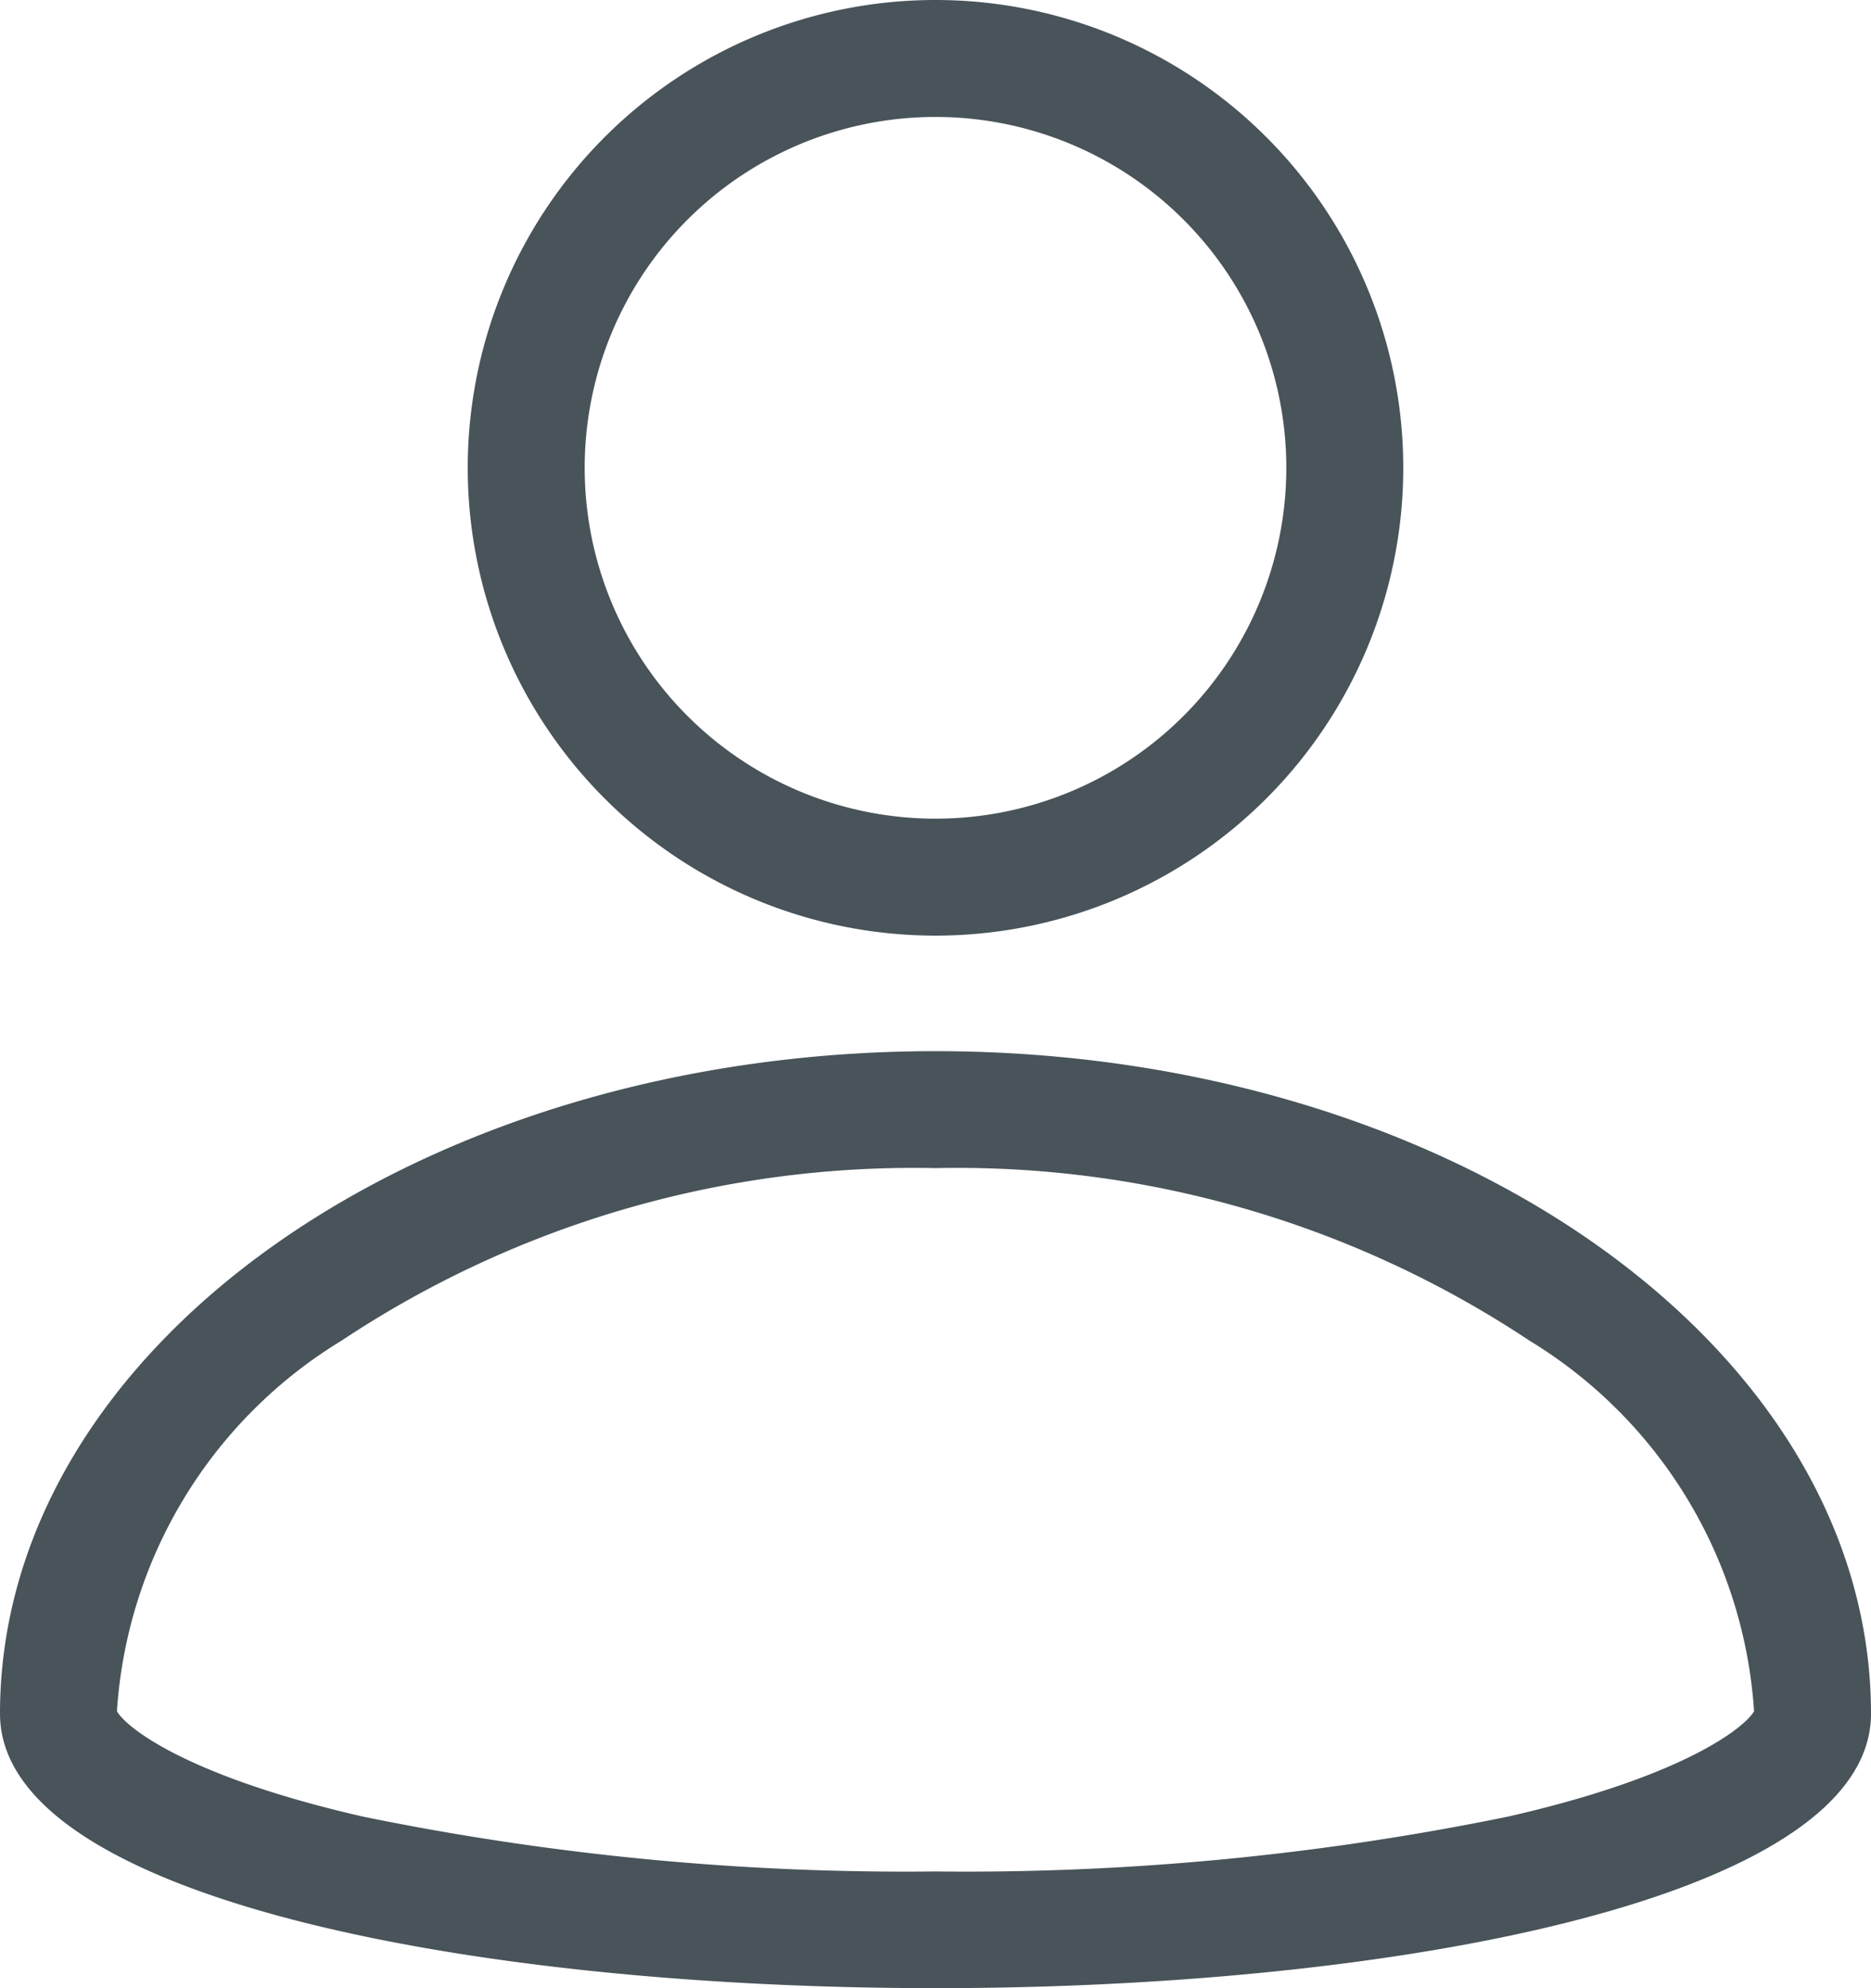 <?xml version="1.0" encoding="UTF-8" standalone="no"?>
<svg
   xmlns:dc="http://purl.org/dc/elements/1.1/"
   xmlns:cc="http://creativecommons.org/ns#"
   xmlns:rdf="http://www.w3.org/1999/02/22-rdf-syntax-ns#"
   xmlns:svg="http://www.w3.org/2000/svg"
   xmlns="http://www.w3.org/2000/svg"
   xmlns:sodipodi="http://sodipodi.sourceforge.net/DTD/sodipodi-0.dtd"
   xmlns:inkscape="http://www.inkscape.org/namespaces/inkscape"
   width="16"
   height="17"
   viewBox="0 0 16 17"
   version="1.1"
   id="svg907"
   sodipodi:docname="Icon_Account.svg"
   inkscape:version="1.0.2 (1.0.2+r75+1)">
  <sodipodi:namedview
     pagecolor="#ffffff"
     bordercolor="#666666"
     borderopacity="1"
     objecttolerance="10"
     gridtolerance="10"
     guidetolerance="10"
     inkscape:pageopacity="0"
     inkscape:pageshadow="2"
     inkscape:window-width="1853"
     inkscape:window-height="1025"
     id="namedview909"
     showgrid="false"
     inkscape:zoom="39.105926"
     inkscape:cx="8"
     inkscape:cy="5.9314114"
     inkscape:window-x="67"
     inkscape:window-y="27"
     inkscape:window-maximized="1"
     inkscape:current-layer="svg907" />
  <defs
     id="defs896">
    <style
       id="style891">.a{clip-path:url(#b);}.b{fill:#48535a;}.c{fill:#fff;}</style>
    <clipPath
       id="b">
      <rect
         width="20"
         height="20"
         id="rect893"
         x="0"
         y="0" />
    </clipPath>
  </defs>
  <g
     id="a"
     class="a"
     clip-path="url(#b)"
     transform="translate(-2,-1)">
    <g
       transform="translate(-1218,-21)"
       id="g904">
      <path
         class="b"
         d="M 4,1 A 3,3 0 1 0 7,4 3,3 0 0 0 4,1 M 4,0 A 4,4 0 1 1 0,4 4,4 0 0 1 4,0 Z"
         transform="translate(1224,22)"
         id="path900" />
      <path
         class="b"
         d="M 8,1 A 8.839,8.839 0 0 0 2.921,2.475 4.014,4.014 0 0 0 1,5.644 c 0.077,0.137 0.593,0.555 2.1,0.9 A 23.091,23.091 0 0 0 8,7.014 23.091,23.091 0 0 0 12.9,6.544 C 14.4,6.202 14.92,5.783 15,5.644 A 4.014,4.014 0 0 0 13.079,2.475 8.839,8.839 0 0 0 8,1 M 8,0 c 4.418,0 8,2.536 8,5.665 0,3.129 -16,3.129 -16,0 C 0,2.536 3.582,0 8,0 Z"
         transform="translate(1220,30.988)"
         id="path902" />
    </g>
  </g>
</svg>
